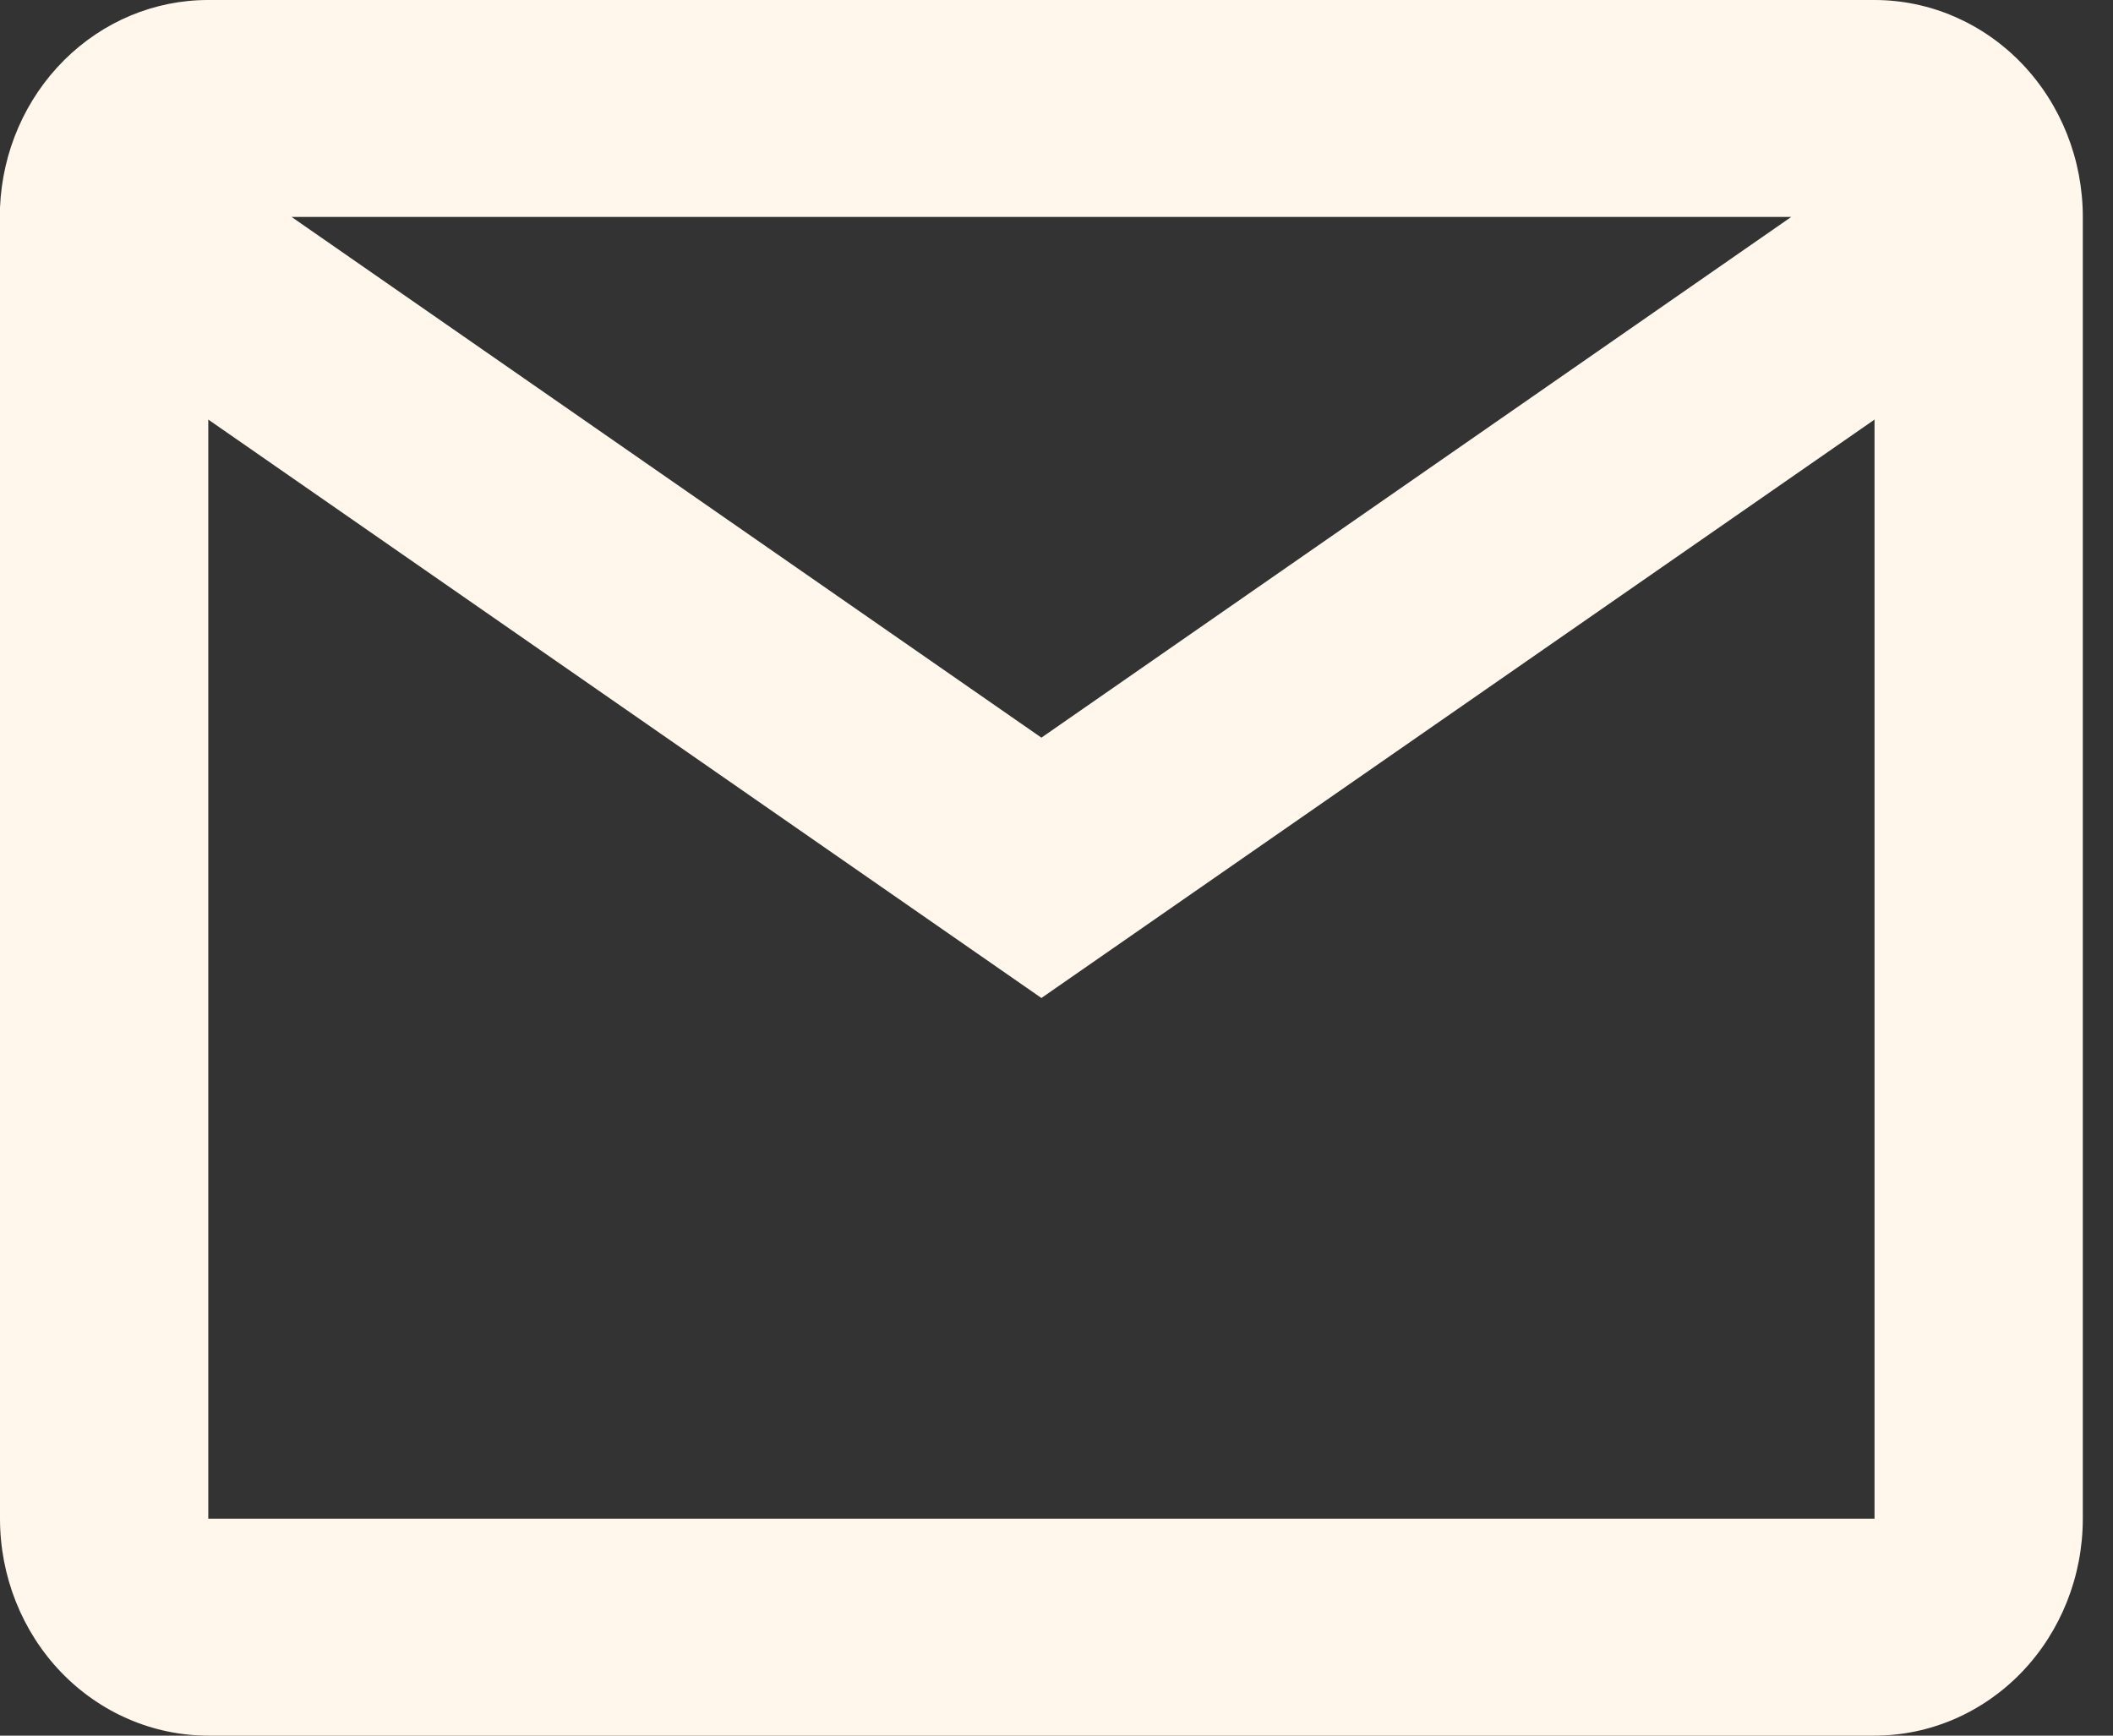 <svg width="28" height="23" viewBox="0 0 28 23" fill="none" xmlns="http://www.w3.org/2000/svg">
<rect x="0" y="0" width="28" height="23" fill="#333333" stroke="none"/>
<path d="M24.84 23H2.76C2.028 23 1.326 22.697 0.808 22.158C0.291 21.619 0 20.887 0 20.125V2.75C0.031 2.009 0.335 1.31 0.85 0.797C1.364 0.285 2.048 -0.001 2.76 1.28961e-06H24.84C25.572 1.28961e-06 26.274 0.303 26.792 0.842C27.309 1.381 27.6 2.112 27.6 2.875V20.125C27.6 20.887 27.309 21.619 26.792 22.158C26.274 22.697 25.572 23 24.84 23ZM2.76 5.56V20.125H24.84V5.56L13.8 13.225L2.76 5.56ZM3.864 2.875L13.8 9.775L23.736 2.875H3.864Z" fill="#FFF6EC"/>
</svg>
